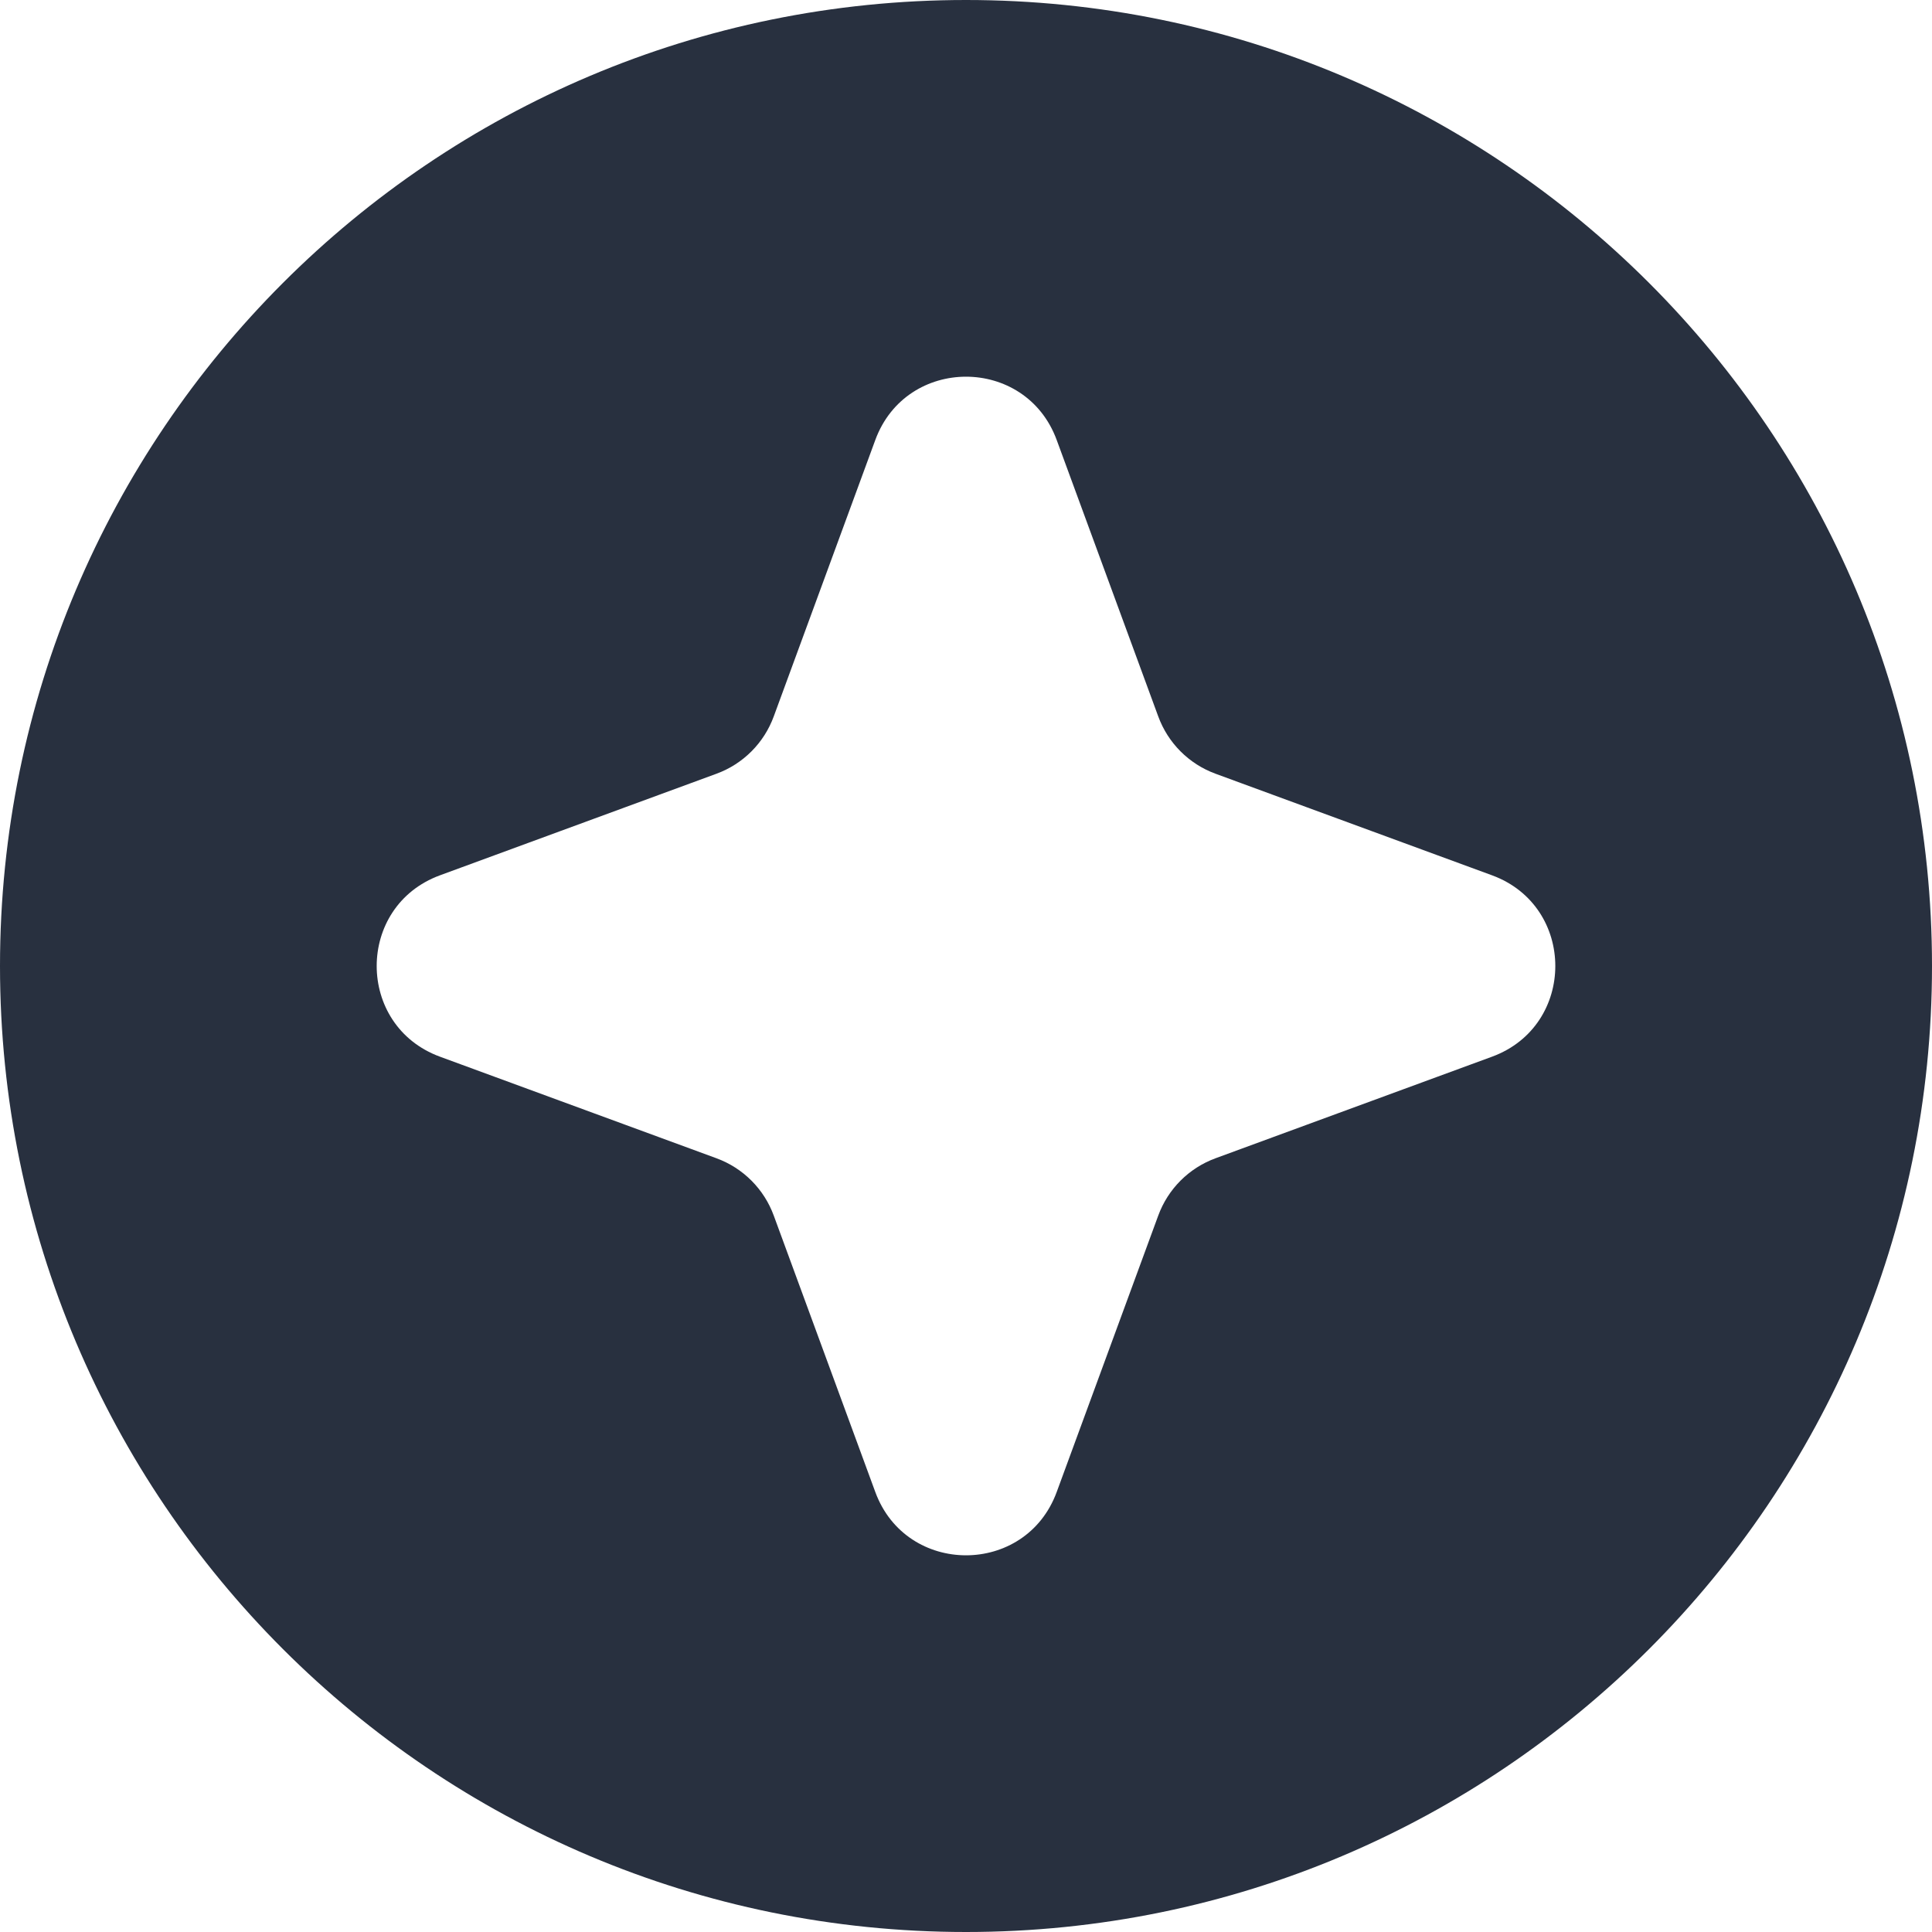 <svg width="20" height="20" viewBox="0 0 20 20" fill="none" xmlns="http://www.w3.org/2000/svg">
<path fill-rule="evenodd" clip-rule="evenodd" d="M10 20C15.523 20 20 15.523 20 10C20 4.477 15.523 0 10 0C4.477 0 0 4.477 0 10C0 15.523 4.477 20 10 20ZM8.01 12.584L9.061 15.445C9.382 16.319 10.618 16.319 10.939 15.445L11.99 12.584C12.091 12.308 12.308 12.091 12.584 11.99L15.445 10.939C16.319 10.618 16.319 9.382 15.445 9.061L12.584 8.01C12.308 7.909 12.091 7.692 11.99 7.416L10.939 4.555C10.618 3.681 9.382 3.681 9.061 4.555L8.01 7.416C7.909 7.692 7.692 7.909 7.416 8.01L4.555 9.061C3.681 9.382 3.681 10.618 4.555 10.939L7.416 11.99C7.692 12.091 7.909 12.308 8.01 12.584Z" fill="#28303F"/>
</svg>
